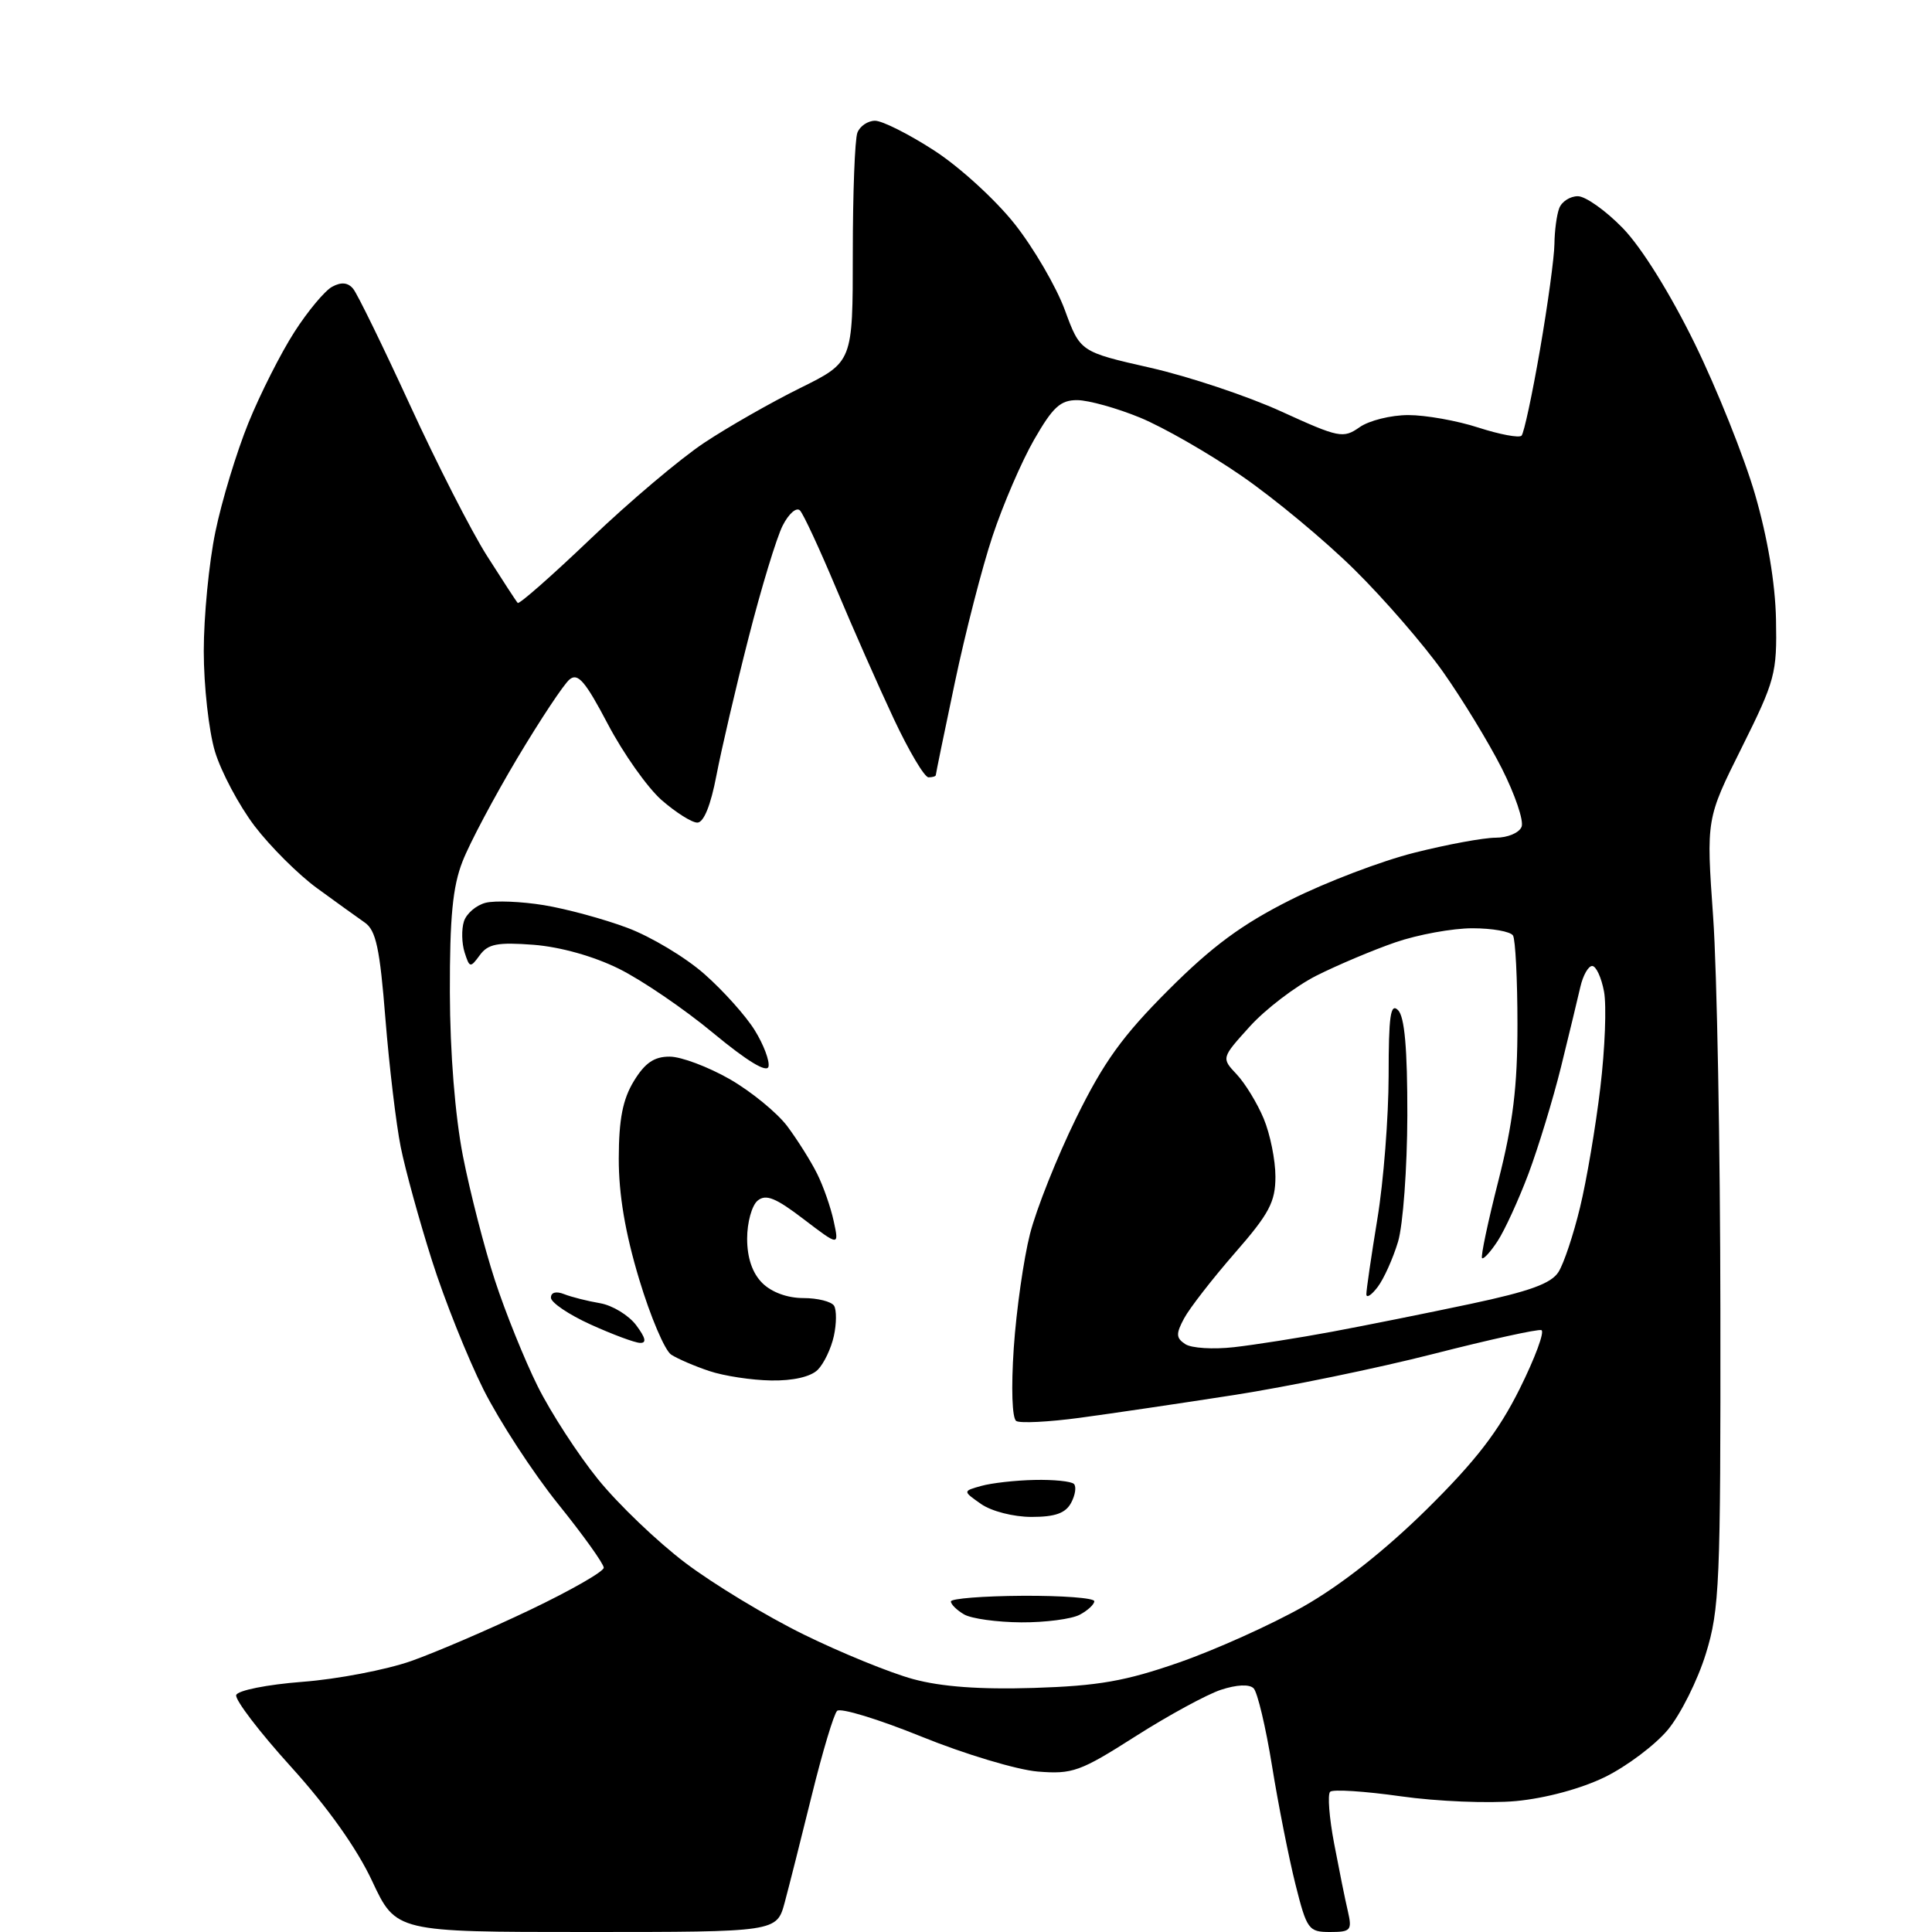 <?xml version="1.0" encoding="UTF-8" standalone="no"?>
<svg 
  version="1.1" 
  xmlns="http://www.w3.org/2000/svg" 
  xmlns:xlink="http://www.w3.org/1999/xlink" 
  xmlns:svg="http://www.w3.org/2000/svg"
  xmlns:rdf="http://www.w3.org/1999/02/22-rdf-syntax-ns#"
  xmlns:cc="http://creativecommons.org/ns#"
  xmlns:dc="http://purl.org/dc/elements/1.1/"
  viewBox="0 0 256 256"
  width="256"
  height="256"
>
<style>svg {background-color: white; }</style>"
<path stroke="none" fill="black" fill-rule="evenodd" d="M77.70,256.00C52.47,256.00 52.47,256.00 49.31,249.25C47.30,244.94 43.41,239.46 38.55,234.10C34.36,229.48 31.10,225.20 31.30,224.60C31.50,223.99 35.41,223.21 40.08,222.85C44.71,222.50 51.20,221.25 54.50,220.09C57.80,218.92 64.89,215.87 70.25,213.31C75.61,210.75 80.00,208.24 80.00,207.73C80.00,207.22 77.28,203.41 73.95,199.28C70.62,195.14 66.18,188.32 64.07,184.13C61.97,179.93 58.88,172.22 57.23,167.00C55.57,161.78 53.71,155.03 53.10,152.00C52.49,148.97 51.58,141.33 51.07,135.00C50.33,125.65 49.82,123.27 48.33,122.24C47.32,121.54 44.48,119.49 42.01,117.69C39.54,115.89 35.82,112.18 33.74,109.46C31.67,106.73 29.30,102.28 28.48,99.57C27.67,96.86 27.00,90.87 27.00,86.28C27.00,81.68 27.69,74.56 28.54,70.47C29.38,66.37 31.36,59.87 32.92,56.03C34.48,52.19 37.22,46.77 39.01,43.99C40.79,41.21 43.05,38.51 44.02,37.99C45.23,37.34 46.11,37.43 46.80,38.27C47.36,38.95 50.73,45.86 54.31,53.64C57.88,61.42 62.47,70.42 64.52,73.64C66.57,76.86 68.40,79.68 68.60,79.89C68.79,80.11 73.14,76.28 78.27,71.38C83.39,66.48 90.15,60.77 93.30,58.68C96.44,56.59 102.16,53.33 106.00,51.43C113.00,47.97 113.00,47.97 113.00,33.57C113.00,25.65 113.27,18.45 113.61,17.58C113.94,16.71 115.00,16.00 115.95,16.00C116.91,16.00 120.43,17.77 123.78,19.94C127.13,22.10 131.93,26.49 134.46,29.69C136.98,32.88 139.96,38.00 141.09,41.06C143.13,46.62 143.13,46.62 152.43,48.73C157.54,49.89 165.35,52.50 169.79,54.53C177.42,58.01 177.98,58.13 180.15,56.61C181.41,55.72 184.32,55.00 186.61,55.00C188.90,55.00 193.08,55.74 195.90,56.66C198.72,57.57 201.28,58.05 201.61,57.73C201.93,57.41 203.03,52.28 204.06,46.32C205.09,40.37 205.95,34.07 205.97,32.33C205.99,30.59 206.27,28.45 206.61,27.58C206.94,26.71 208.05,26.00 209.07,26.00C210.09,26.00 212.78,27.91 215.05,30.25C217.52,32.80 221.32,38.91 224.55,45.50C227.51,51.55 231.11,60.55 232.55,65.50C234.21,71.22 235.23,77.26 235.33,82.08C235.47,89.24 235.22,90.16 230.78,99.08C226.08,108.50 226.08,108.50 227.00,121.50C227.51,128.65 227.94,152.12 227.96,173.64C228.00,209.84 227.85,213.27 226.03,219.14C224.95,222.64 222.69,227.16 221.01,229.19C219.33,231.21 215.58,234.03 212.68,235.46C209.51,237.01 204.79,238.28 200.88,238.65C197.29,238.98 190.42,238.70 185.62,238.02C180.82,237.34 176.60,237.07 176.25,237.42C175.89,237.77 176.13,240.86 176.78,244.28C177.43,247.70 178.24,251.74 178.60,253.25C179.18,255.78 178.99,256.00 176.24,256.00C173.39,256.00 173.16,255.68 171.65,249.67C170.78,246.19 169.38,239.14 168.55,233.99C167.72,228.85 166.62,224.22 166.11,223.71C165.54,223.14 163.87,223.22 161.77,223.91C159.90,224.53 154.79,227.31 150.43,230.09C143.12,234.75 142.11,235.11 137.50,234.74C134.75,234.51 127.82,232.43 122.10,230.11C116.38,227.79 111.35,226.26 110.92,226.70C110.48,227.14 108.98,232.15 107.58,237.83C106.18,243.51 104.56,249.92 103.98,252.08C102.92,256.00 102.92,256.00 77.70,256.00zM137.00,223.66C145.54,223.39 149.13,222.76 156.22,220.29C161.02,218.62 168.43,215.29 172.69,212.88C177.65,210.07 183.52,205.44 189.04,200.00C195.55,193.57 198.55,189.68 201.37,184.02C203.42,179.90 204.71,176.40 204.24,176.25C203.77,176.09 197.33,177.51 189.94,179.40C182.55,181.29 170.65,183.74 163.50,184.85C156.35,185.96 147.15,187.32 143.05,187.87C138.96,188.42 135.18,188.61 134.66,188.29C134.11,187.95 133.97,183.95 134.33,178.60C134.67,173.60 135.64,166.80 136.48,163.50C137.32,160.20 140.07,153.30 142.59,148.16C146.25,140.71 148.72,137.28 154.84,131.16C160.63,125.37 164.58,122.46 171.00,119.24C175.68,116.89 183.06,114.08 187.41,112.99C191.76,111.89 196.61,111.00 198.19,111.00C199.78,111.00 201.31,110.35 201.62,109.55C201.93,108.75 200.74,105.26 198.99,101.80C197.23,98.33 193.72,92.58 191.19,89.00C188.65,85.42 183.39,79.35 179.49,75.50C175.60,71.65 168.86,66.05 164.52,63.06C160.19,60.07 154.13,56.60 151.07,55.34C148.01,54.08 144.27,53.04 142.77,53.02C140.52,53.00 139.52,53.92 137.03,58.25C135.37,61.14 132.90,66.88 131.53,71.00C130.15,75.12 127.90,83.88 126.52,90.45C125.13,97.03 124.00,102.54 124.00,102.70C124.00,102.87 123.56,103.00 123.03,103.00C122.50,103.00 120.43,99.51 118.43,95.25C116.43,90.99 113.00,83.22 110.81,78.00C108.62,72.78 106.46,68.11 106.00,67.64C105.54,67.16 104.51,68.06 103.71,69.64C102.91,71.21 100.87,77.90 99.19,84.50C97.50,91.10 95.59,99.31 94.93,102.75C94.18,106.70 93.25,109.00 92.40,109.00C91.67,109.00 89.54,107.65 87.66,106.01C85.79,104.36 82.59,99.84 80.55,95.96C77.56,90.27 76.57,89.11 75.47,90.03C74.71,90.65 71.60,95.35 68.54,100.47C65.49,105.59 62.22,111.74 61.29,114.14C59.98,117.47 59.59,121.57 59.61,131.50C59.63,139.52 60.30,147.83 61.34,153.18C62.28,157.96 64.18,165.36 65.57,169.62C66.96,173.89 69.52,180.22 71.25,183.70C72.98,187.17 76.57,192.71 79.24,196.01C81.91,199.31 87.11,204.29 90.80,207.08C94.48,209.87 101.55,214.15 106.50,216.58C111.45,219.01 117.97,221.67 121.00,222.49C124.75,223.51 129.85,223.88 137.00,223.66zM135.32,214.97C132.12,214.95 128.71,214.48 127.75,213.92C126.79,213.36 126.00,212.59 126.00,212.20C126.00,211.82 130.28,211.48 135.50,211.45C140.73,211.42 145.00,211.74 145.00,212.17C145.00,212.59 144.13,213.40 143.07,213.96C142.00,214.53 138.51,214.99 135.32,214.97zM136.69,201.00C134.30,201.00 131.38,200.25 130.00,199.29C127.56,197.58 127.56,197.58 130.03,196.89C131.39,196.51 134.56,196.15 137.08,196.10C139.60,196.04 141.95,196.28 142.30,196.63C142.65,196.98 142.48,198.10 141.93,199.13C141.19,200.51 139.81,201.00 136.69,201.00zM102.18,182.92C99.61,182.88 95.92,182.32 93.99,181.67C92.06,181.03 89.79,180.05 88.94,179.50C88.09,178.95 86.18,174.45 84.69,169.50C82.84,163.36 81.98,158.27 81.99,153.50C82.00,148.30 82.52,145.66 83.99,143.25C85.46,140.84 86.68,140.00 88.74,140.01C90.26,140.01 93.83,141.36 96.69,142.99C99.54,144.63 102.97,147.44 104.32,149.23C105.66,151.03 107.44,153.85 108.26,155.50C109.09,157.15 110.08,159.99 110.47,161.81C111.19,165.13 111.19,165.13 106.48,161.54C102.78,158.71 101.48,158.19 100.39,159.09C99.62,159.73 99.00,161.99 99.00,164.12C99.00,166.67 99.69,168.69 101.00,170.00C102.23,171.23 104.33,172.00 106.44,172.00C108.33,172.00 110.17,172.46 110.52,173.02C110.86,173.59 110.85,175.39 110.49,177.03C110.13,178.68 109.17,180.69 108.35,181.51C107.42,182.43 105.08,182.97 102.18,182.92zM163.50,178.51C166.25,178.20 172.10,177.28 176.50,176.46C180.90,175.64 189.17,173.98 194.87,172.77C202.69,171.11 205.55,170.07 206.51,168.54C207.22,167.42 208.50,163.57 209.36,160.00C210.23,156.43 211.44,149.28 212.05,144.13C212.67,138.97 212.89,133.24 212.54,131.38C212.19,129.52 211.49,128.00 210.97,128.00C210.46,128.00 209.76,129.24 209.41,130.75C209.07,132.26 207.91,137.03 206.85,141.35C205.78,145.68 203.83,152.05 202.53,155.53C201.22,159.00 199.38,163.02 198.44,164.45C197.50,165.89 196.57,166.90 196.38,166.71C196.18,166.52 197.16,161.89 198.55,156.43C200.48,148.83 201.08,143.97 201.07,135.71C201.07,129.78 200.80,124.49 200.48,123.96C200.15,123.43 197.73,123.00 195.10,123.00C192.47,123.00 187.87,123.84 184.88,124.87C181.90,125.90 177.19,127.89 174.41,129.29C171.64,130.70 167.68,133.72 165.60,136.02C161.83,140.19 161.83,140.19 163.87,142.36C164.99,143.55 166.60,146.19 167.45,148.23C168.30,150.27 169.00,153.72 169.00,155.90C169.00,159.27 168.19,160.81 163.60,166.06C160.63,169.47 157.62,173.35 156.90,174.69C155.80,176.74 155.82,177.29 157.05,178.10C157.85,178.64 160.75,178.82 163.50,178.51zM84.80,177.94C84.08,177.91 81.14,176.81 78.25,175.50C75.36,174.19 73.00,172.59 73.00,171.95C73.00,171.24 73.69,171.06 74.75,171.48C75.71,171.86 77.85,172.40 79.50,172.68C81.15,172.96 83.31,174.28 84.30,175.60C85.56,177.29 85.71,177.98 84.80,177.94zM182.55,170.53C181.73,171.61 181.06,172.05 181.05,171.50C181.04,170.95 181.70,166.45 182.51,161.50C183.33,156.55 183.99,148.02 184.00,142.55C184.00,134.59 184.25,132.85 185.25,133.85C186.12,134.72 186.49,138.95 186.48,147.80C186.46,154.78 185.91,162.31 185.25,164.53C184.58,166.75 183.37,169.45 182.55,170.53zM101.83,141.33C101.62,142.20 98.99,140.60 94.50,136.88C90.66,133.69 85.03,129.86 82.00,128.36C78.64,126.70 74.25,125.47 70.70,125.19C65.93,124.83 64.67,125.07 63.58,126.56C62.32,128.28 62.22,128.26 61.56,126.19C61.18,124.98 61.14,123.14 61.47,122.10C61.80,121.05 63.10,119.94 64.36,119.62C65.62,119.31 69.09,119.45 72.08,119.94C75.06,120.43 80.04,121.78 83.15,122.95C86.25,124.11 90.84,126.86 93.33,129.06C95.83,131.26 98.84,134.62 100.01,136.52C101.19,138.42 102.00,140.59 101.83,141.33z" />

</svg>